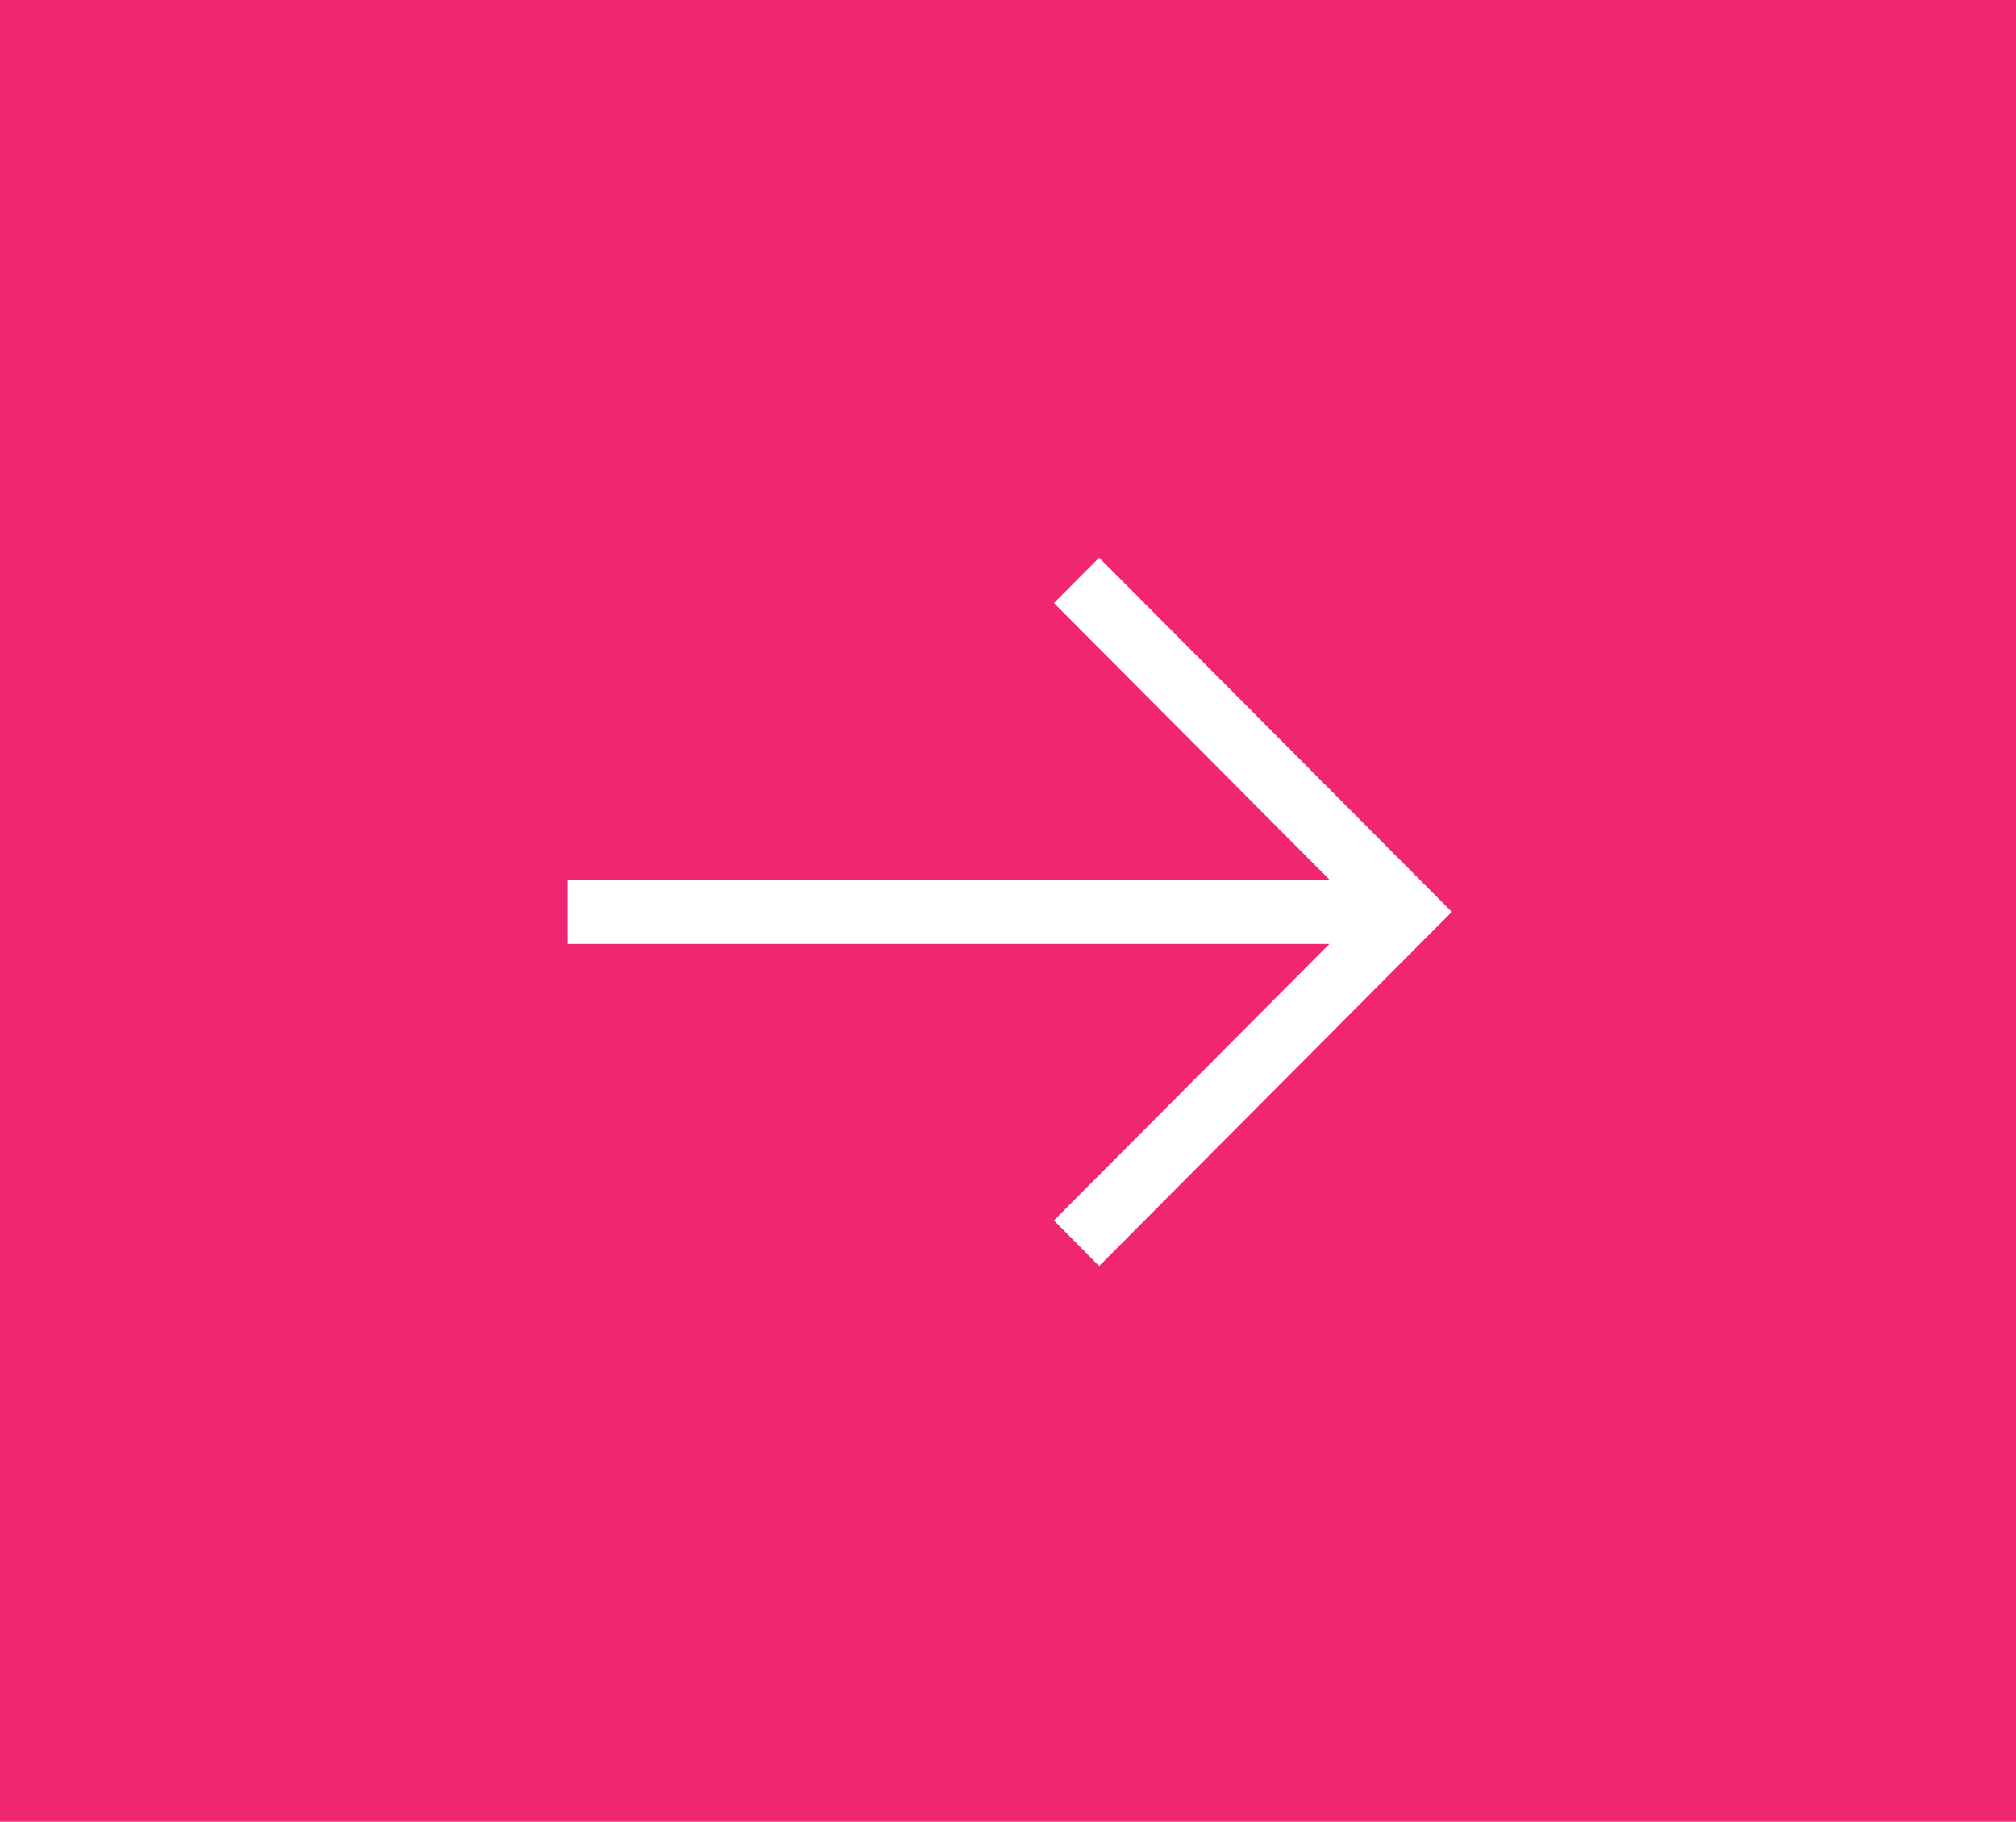 <svg xmlns="http://www.w3.org/2000/svg" xmlns:xlink="http://www.w3.org/1999/xlink" id="Capa_2" data-name="Capa 2" viewBox="0 0 88.83 80.29"><defs><style>      .cls-1 {        fill: #fff;      }      .cls-2, .cls-3, .cls-4 {        fill: none;      }      .cls-5 {        fill: #f02770;      }      .cls-3 {        clip-path: url(#clippath);      }      .cls-4 {        clip-path: url(#clippath-1);      }    </style><clipPath id="clippath"><rect class="cls-2" width="88.83" height="80.29"></rect></clipPath><clipPath id="clippath-1"><rect class="cls-2" x="24.96" y="24.58" width="38.97" height="31.22"></rect></clipPath></defs><g id="Capa_1-2" data-name="Capa 1"><g><g class="cls-3"><path class="cls-5" d="m0,0h88.83v80.29H0V0Z"></path></g><g class="cls-4"><path class="cls-1" d="m48.43,24.58l15.54,15.61-15.54,15.61-1.99-2.01,12.14-12.19H25v-2.83h33.58l-12.14-12.19,1.99-2Z"></path></g></g></g></svg>